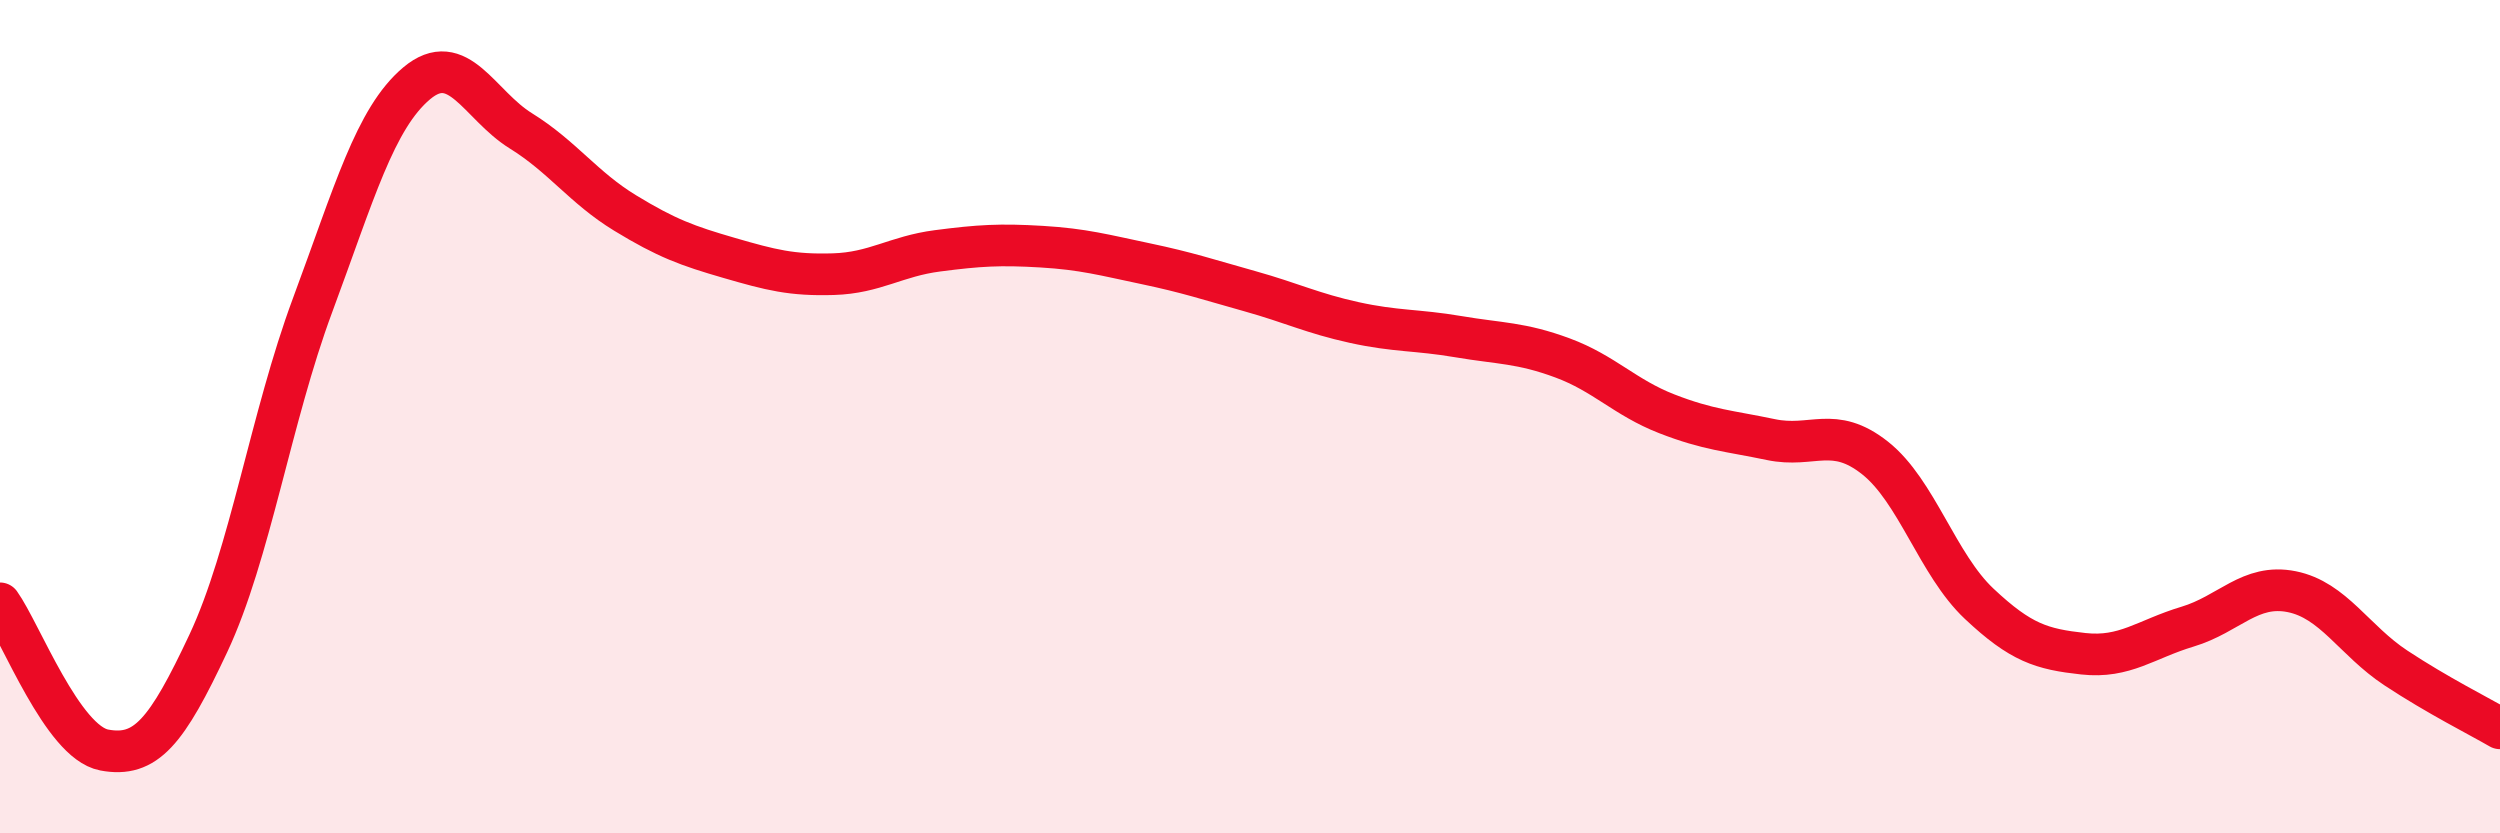 
    <svg width="60" height="20" viewBox="0 0 60 20" xmlns="http://www.w3.org/2000/svg">
      <path
        d="M 0,14.48 C 0.5,15.18 1.5,17.81 2.5,18 C 3.5,18.19 4,17.57 5,15.44 C 6,13.31 6.5,10.02 7.5,7.33 C 8.5,4.64 9,2.84 10,2 C 11,1.16 11.5,2.52 12.5,3.14 C 13.5,3.76 14,4.5 15,5.11 C 16,5.72 16.5,5.9 17.5,6.19 C 18.5,6.48 19,6.61 20,6.58 C 21,6.55 21.5,6.15 22.5,6.02 C 23.5,5.89 24,5.86 25,5.92 C 26,5.98 26.5,6.12 27.5,6.33 C 28.5,6.54 29,6.71 30,6.99 C 31,7.27 31.5,7.52 32.5,7.74 C 33.5,7.96 34,7.91 35,8.08 C 36,8.25 36.5,8.22 37.5,8.59 C 38.5,8.96 39,9.54 40,9.93 C 41,10.32 41.5,10.34 42.5,10.55 C 43.5,10.76 44,10.2 45,10.99 C 46,11.78 46.5,13.55 47.5,14.49 C 48.5,15.43 49,15.58 50,15.69 C 51,15.8 51.5,15.34 52.5,15.04 C 53.5,14.74 54,14 55,14.2 C 56,14.4 56.5,15.37 57.5,16.03 C 58.5,16.69 59.5,17.19 60,17.48L60 20L0 20Z"
        fill="#EB0A25"
        opacity="0.1"
        stroke-linecap="round"
        stroke-linejoin="round"
      />
      <path
        d="M 0,14.48 C 0.5,15.18 1.5,17.81 2.5,18 C 3.5,18.19 4,17.57 5,15.44 C 6,13.31 6.5,10.02 7.5,7.33 C 8.5,4.64 9,2.84 10,2 C 11,1.16 11.5,2.52 12.5,3.14 C 13.5,3.76 14,4.5 15,5.11 C 16,5.72 16.5,5.9 17.5,6.19 C 18.5,6.48 19,6.61 20,6.58 C 21,6.55 21.5,6.15 22.5,6.02 C 23.5,5.89 24,5.86 25,5.92 C 26,5.98 26.5,6.12 27.5,6.33 C 28.5,6.54 29,6.71 30,6.99 C 31,7.27 31.5,7.52 32.5,7.74 C 33.5,7.96 34,7.91 35,8.08 C 36,8.25 36.5,8.22 37.5,8.59 C 38.5,8.96 39,9.54 40,9.93 C 41,10.32 41.5,10.34 42.5,10.55 C 43.5,10.76 44,10.2 45,10.99 C 46,11.78 46.5,13.55 47.5,14.49 C 48.5,15.43 49,15.58 50,15.69 C 51,15.8 51.5,15.34 52.5,15.04 C 53.5,14.74 54,14 55,14.2 C 56,14.4 56.5,15.37 57.5,16.03 C 58.5,16.69 59.5,17.19 60,17.48"
        stroke="#EB0A25"
        stroke-width="1"
        fill="none"
        stroke-linecap="round"
        stroke-linejoin="round"
      />
    </svg>
  